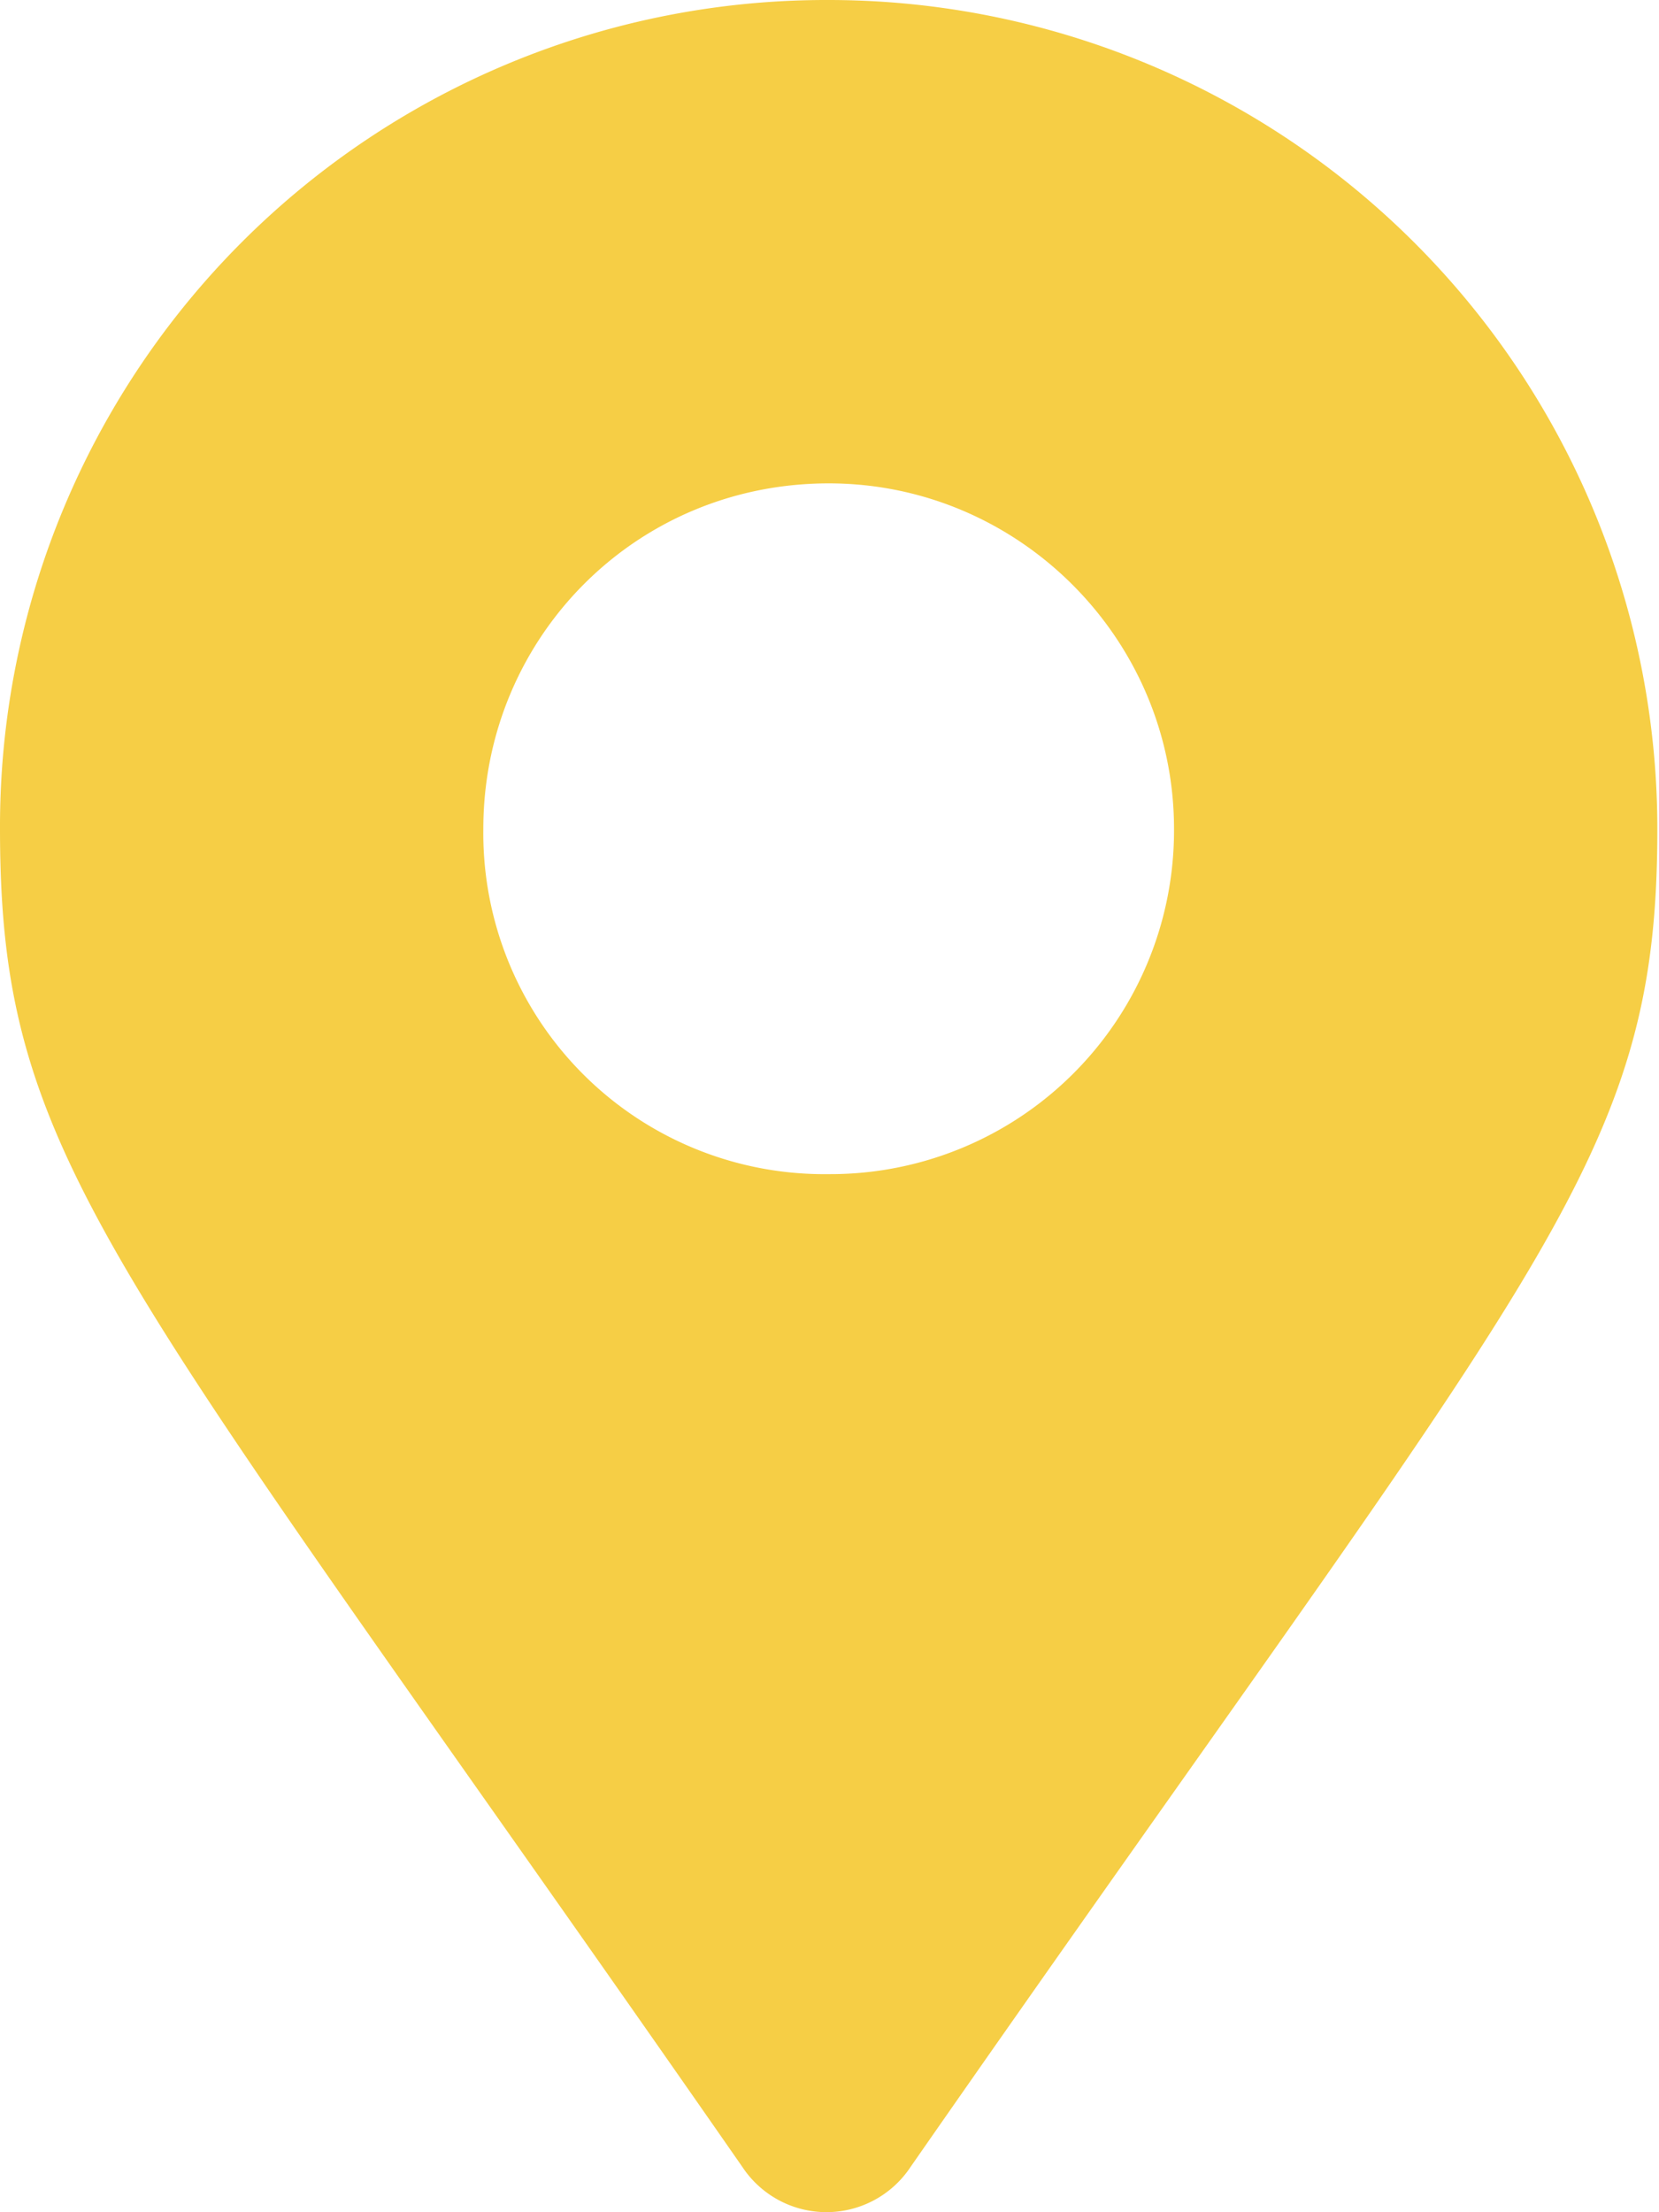 <svg width="9" height="12" fill="none" xmlns="http://www.w3.org/2000/svg"><path d="M4.027 11.754a.547.547 0 00.913 0c3.42-4.917 4.051-5.432 4.051-7.258A4.497 4.497 0 004.496 0 4.482 4.482 0 000 4.496c0 1.826.609 2.341 4.027 7.258zm.469-5.385a1.85 1.85 0 01-1.874-1.873c0-1.03.82-1.874 1.874-1.874 1.03 0 1.873.843 1.873 1.874a1.864 1.864 0 01-1.873 1.873z" fill="#F6CE45"/></svg>